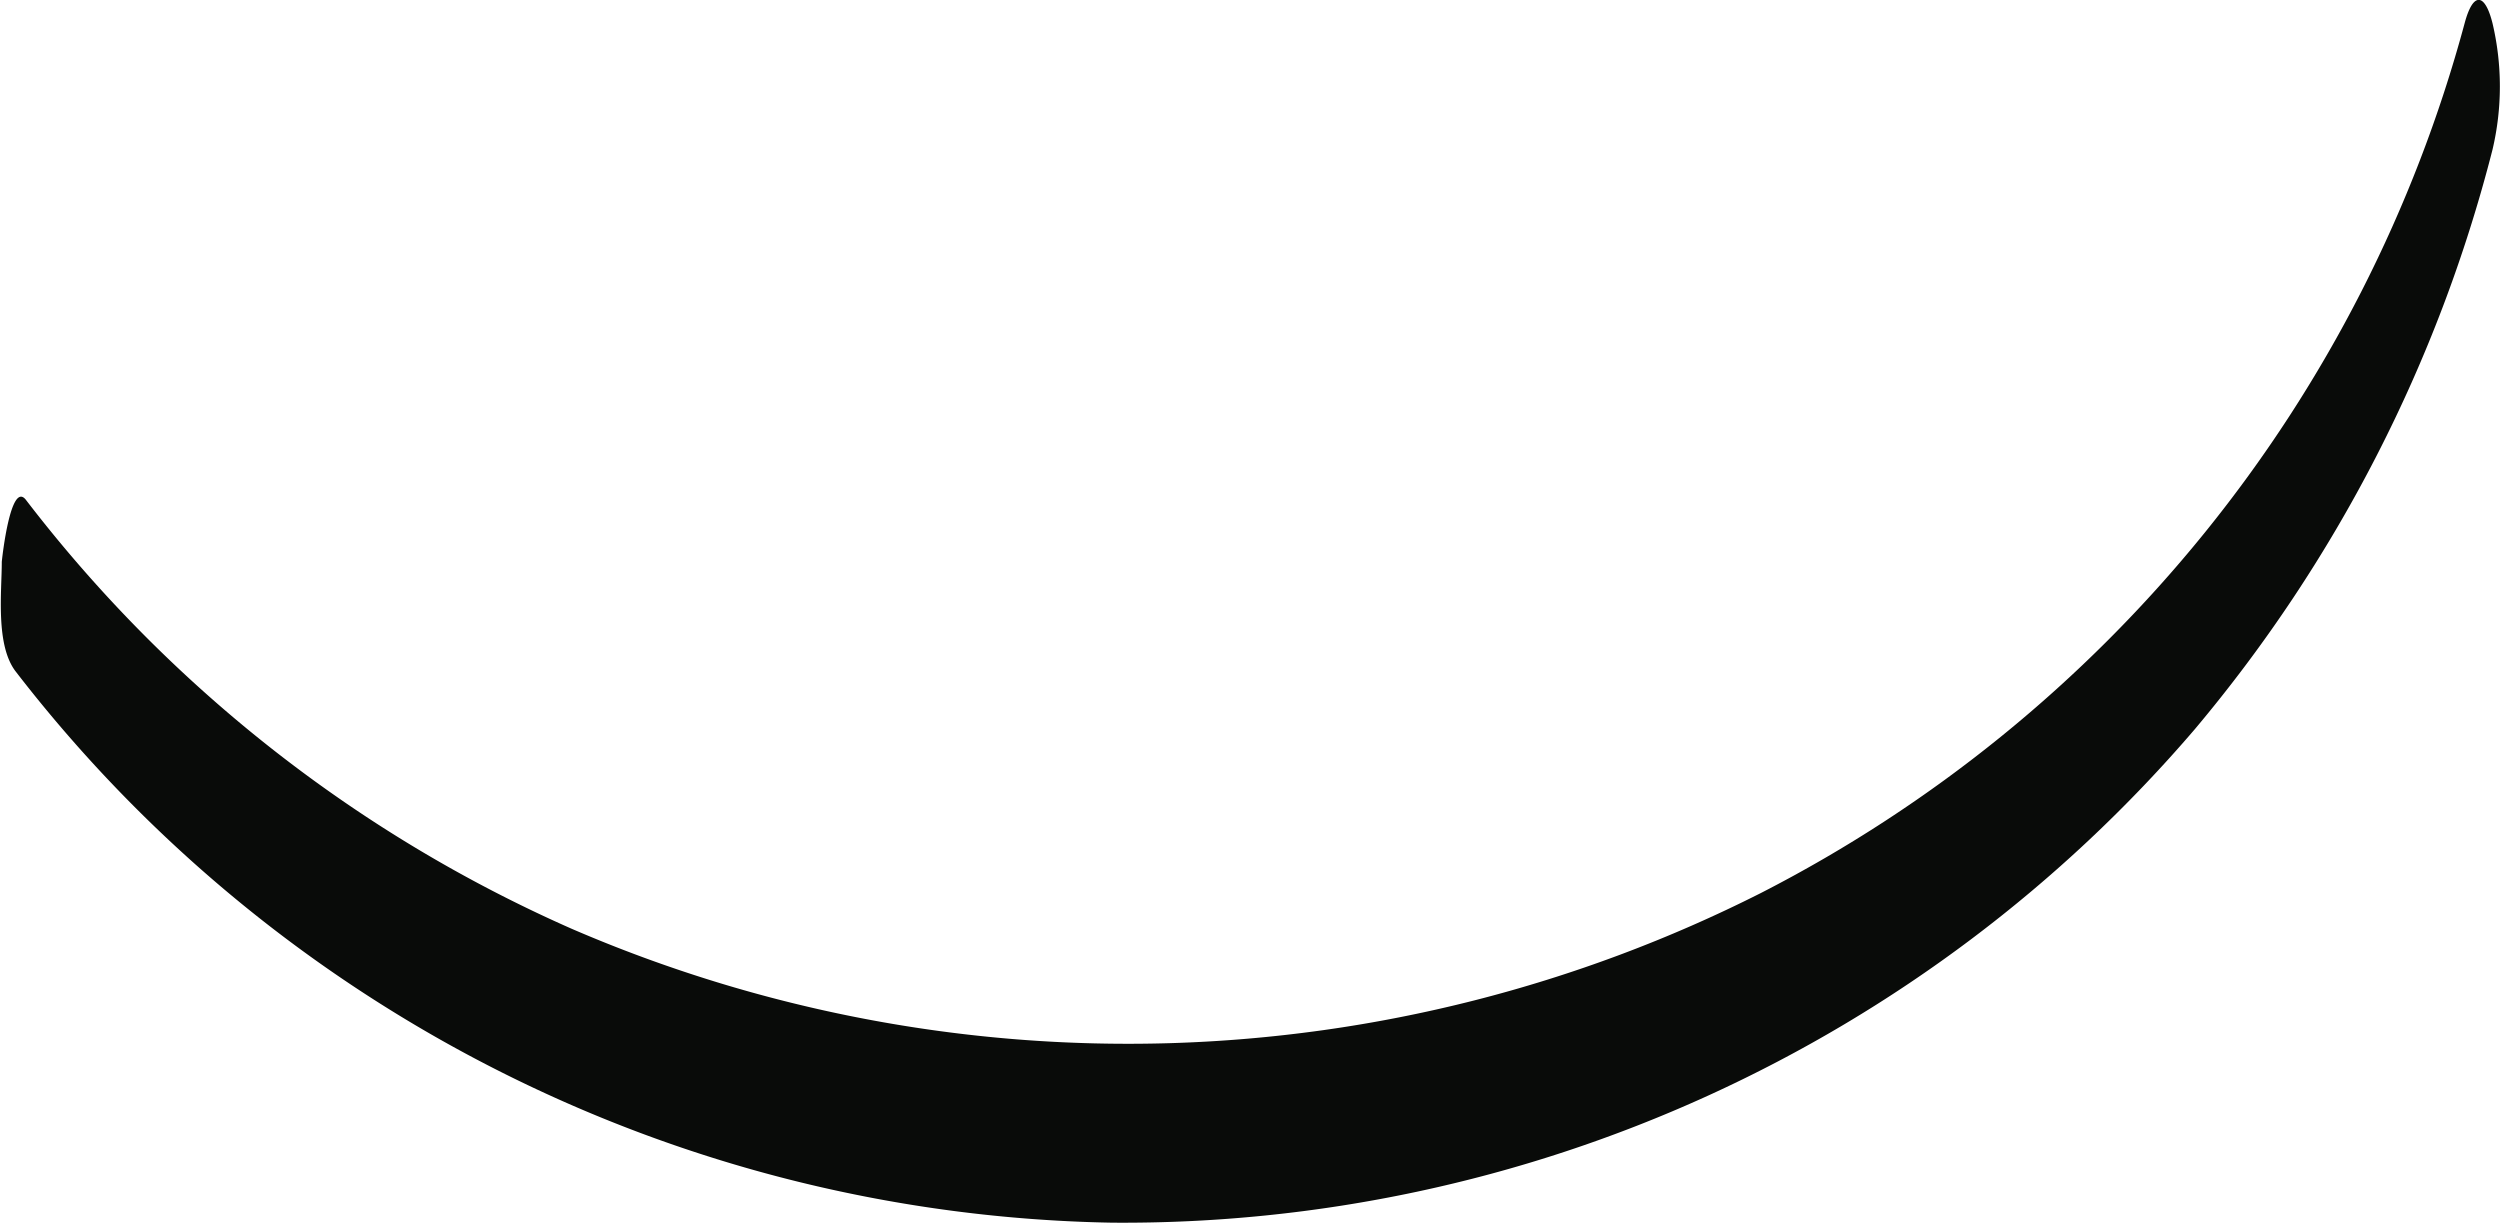 <svg id="Layer_1" data-name="Layer 1" xmlns="http://www.w3.org/2000/svg" viewBox="0 0 69.99 34.24"><defs><style>.cls-1{fill:#090b09;}</style></defs><title>smile</title><path class="cls-1" d="M.44,18.8A39.64,39.64,0,0,0,31.13,34.23,39.5,39.5,0,0,0,61.45,20.41,40.94,40.94,0,0,0,69.78,4.19a7.7,7.7,0,0,0,0-3.54c-.21-.84-.54-.9-.78,0A38.66,38.66,0,0,1,49.3,25,39.29,39.29,0,0,1,16,26,39.17,39.17,0,0,1,.73,14C.3,13.43.06,15.61.05,15.73c0,.84-.18,2.33.39,3.07Z"/></svg>